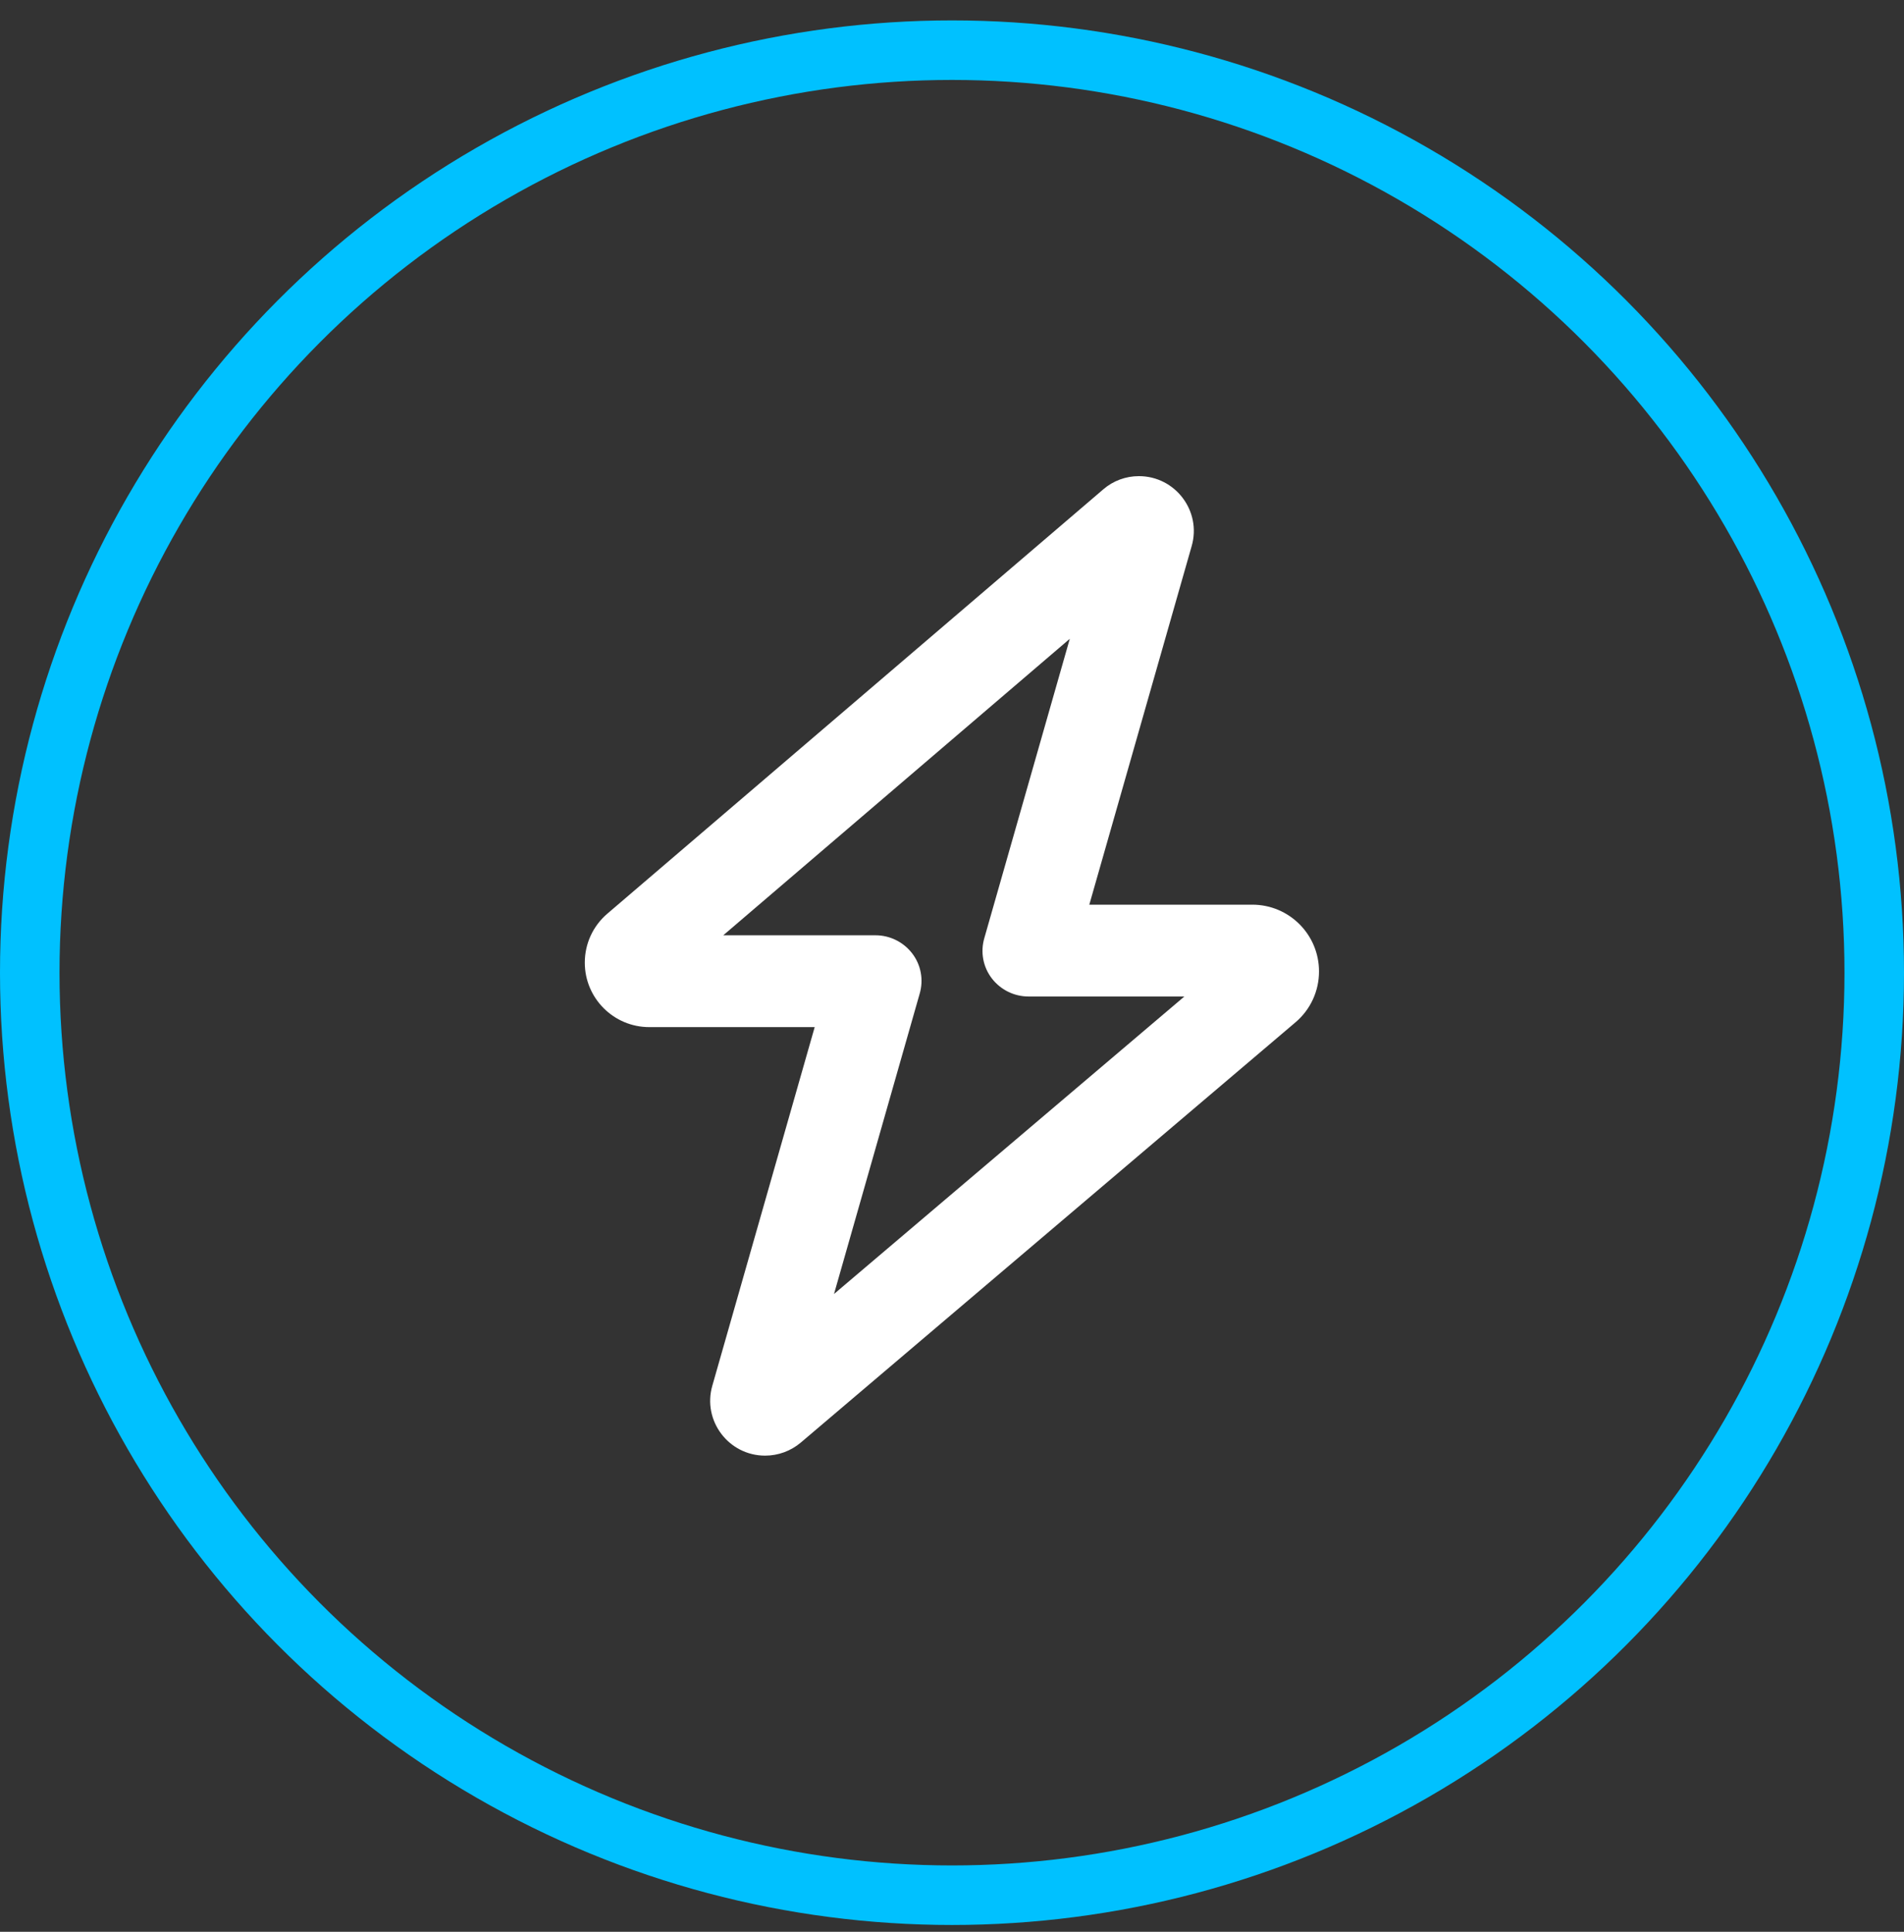 <svg xmlns="http://www.w3.org/2000/svg" viewBox="0 0 70 71"><rect x="0" y="0" width="70" height="71" fill="#333333" stroke="none"/><g fill="none" fill-rule="nonzero"><path fill="#00C1FF" d="M67.812 35.75c0-11.723-6.254-22.555-16.406-28.416s-22.66-5.861-32.812 0S2.188 24.027 2.188 35.75s6.254 22.555 16.406 28.416 22.66 5.861 32.812 0C61.558 58.305 67.812 47.473 67.812 35.75ZM0 35.75C0 23.246 6.671 11.691 17.5 5.439c10.829-6.252 24.171-6.252 35 0C63.329 11.691 70 23.246 70 35.75s-6.671 24.059-17.5 30.311c-10.829 6.252-24.171 6.252-35 0C6.671 59.809 0 48.254 0 35.75Z"/><path fill="#FFF" d="M41.87 17.5c1.343 0 2.313 1.287 1.941 2.573L40.048 33.25h5.991c1.357 0 2.454 1.097 2.454 2.454 0 .724-.316 1.406-.865 1.87L29.438 53.022c-.366.309-.83.478-1.308.478-1.343 0-2.313-1.287-1.941-2.573L29.952 37.75h-6.082c-1.308 0-2.37-1.062-2.37-2.37 0-.696.302-1.35.83-1.8l18.232-15.595c.366-.316.83-.485 1.308-.485Zm-2.538 5.977L26.591 34.375h5.597c.527 0 1.027.246 1.35.668.323.422.422.97.274 1.477l-3.15 11.039L43.543 36.625H37.812c-.527 0-1.027-.246-1.35-.668-.323-.422-.422-.97-.274-1.477l3.143-11.004Z"/></g></svg>